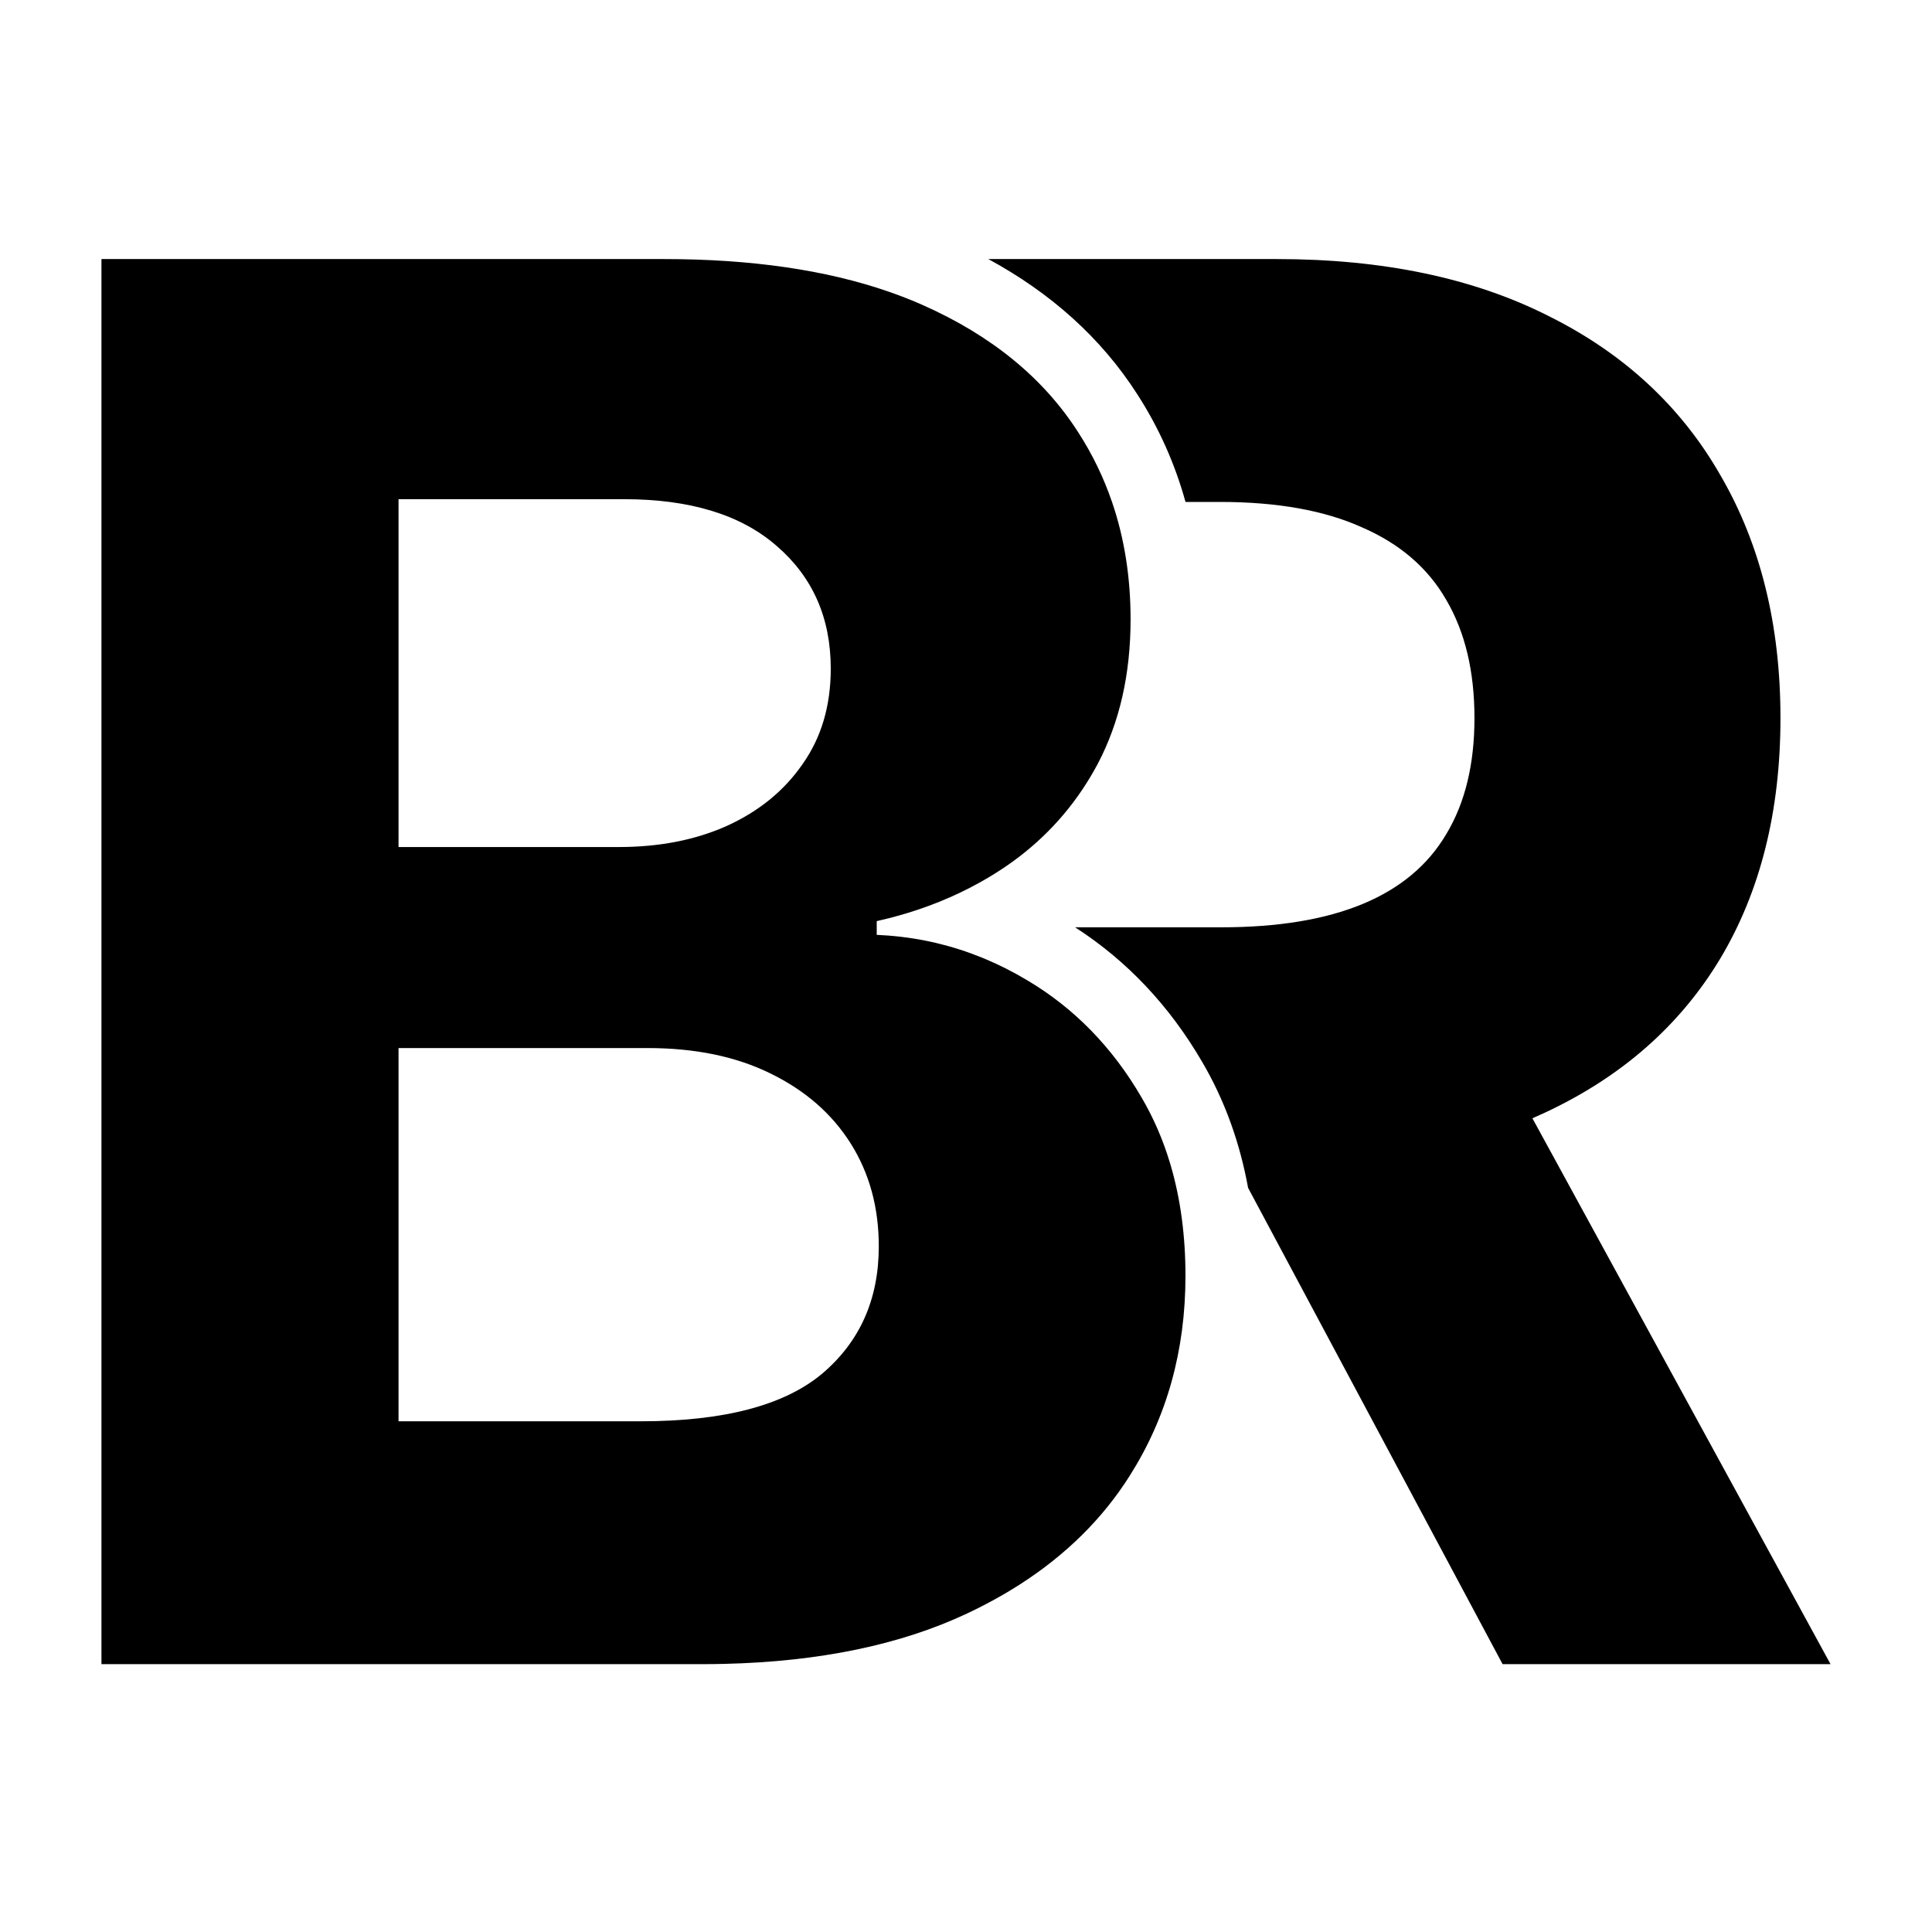 <svg width="220" height="220" viewBox="0 0 220 220" fill="none" xmlns="http://www.w3.org/2000/svg">
<path fill-rule="evenodd" clip-rule="evenodd" d="M11.553 29.5V189.5H79.913C80.755 189.5 81.588 189.49 82.411 189.471C93.3 189.219 102.545 187.302 110.147 183.719C112.267 182.719 114.252 181.627 116.103 180.443C121.39 177.058 125.576 172.915 128.663 168.016C132.881 161.349 134.991 153.771 134.991 145.281C134.991 140.752 134.438 136.585 133.332 132.781C133.298 132.664 133.263 132.546 133.228 132.429C132.424 129.762 131.345 127.275 129.991 124.969C126.658 119.24 122.309 114.786 116.944 111.609C115.372 110.669 113.765 109.856 112.124 109.172C112.033 109.133 111.941 109.096 111.849 109.058C108.456 107.675 104.918 106.835 101.234 106.539C100.77 106.502 100.303 106.473 99.835 106.453V104.891C100.306 104.785 100.772 104.673 101.234 104.555C101.455 104.499 101.676 104.441 101.895 104.382C105.393 103.436 108.63 102.131 111.607 100.469C111.655 100.442 111.704 100.415 111.752 100.387C112.757 99.82 113.733 99.212 114.678 98.562C115.165 98.227 115.64 97.88 116.103 97.524C119.806 94.674 122.769 91.166 124.991 87C127.491 82.26 128.741 76.766 128.741 70.516C128.741 65.722 128.034 61.263 126.62 57.139C125.668 54.363 124.396 51.738 122.803 49.266C118.845 43.068 112.934 38.224 105.069 34.734C103.838 34.188 102.56 33.685 101.234 33.225C94.084 30.741 85.545 29.5 75.616 29.5H11.553ZM72.96 161.844H45.382V119.344H73.741C79.157 119.344 83.819 120.307 87.725 122.234C91.684 124.161 94.73 126.818 96.866 130.203C99.001 133.589 100.069 137.495 100.069 141.922C100.069 147.964 97.907 152.807 93.585 156.453C89.262 160.047 82.387 161.844 72.96 161.844ZM70.46 96.453H45.382V56.844H71.085C78.585 56.844 84.366 58.615 88.428 62.156C92.543 65.698 94.6 70.359 94.6 76.141C94.6 80.359 93.532 83.979 91.397 87C89.314 90.021 86.449 92.365 82.803 94.031C79.21 95.646 75.095 96.453 70.46 96.453ZM171.103 189.5L142.122 135.263C141.184 130.119 139.47 125.317 136.898 120.932C133.209 114.597 128.384 109.433 122.425 105.594H139.072C145.53 105.594 150.895 104.708 155.165 102.938C159.436 101.167 162.613 98.51 164.697 94.969C166.832 91.427 167.9 87.026 167.9 81.766C167.9 76.453 166.832 71.974 164.697 68.328C162.613 64.682 159.41 61.922 155.087 60.047C150.816 58.12 145.426 57.156 138.915 57.156H134.995C133.803 52.842 131.992 48.76 129.538 44.947C125.394 38.464 119.632 33.349 112.542 29.5H145.4C157.483 29.5 167.796 31.662 176.337 35.984C184.931 40.255 191.467 46.323 195.947 54.188C200.478 62 202.744 71.193 202.744 81.766C202.744 92.391 200.452 101.531 195.869 109.188C191.285 116.792 184.645 122.625 175.947 126.688C175.47 126.912 174.987 127.129 174.499 127.341L208.447 189.5H171.103Z" fill="black"/>
</svg>
